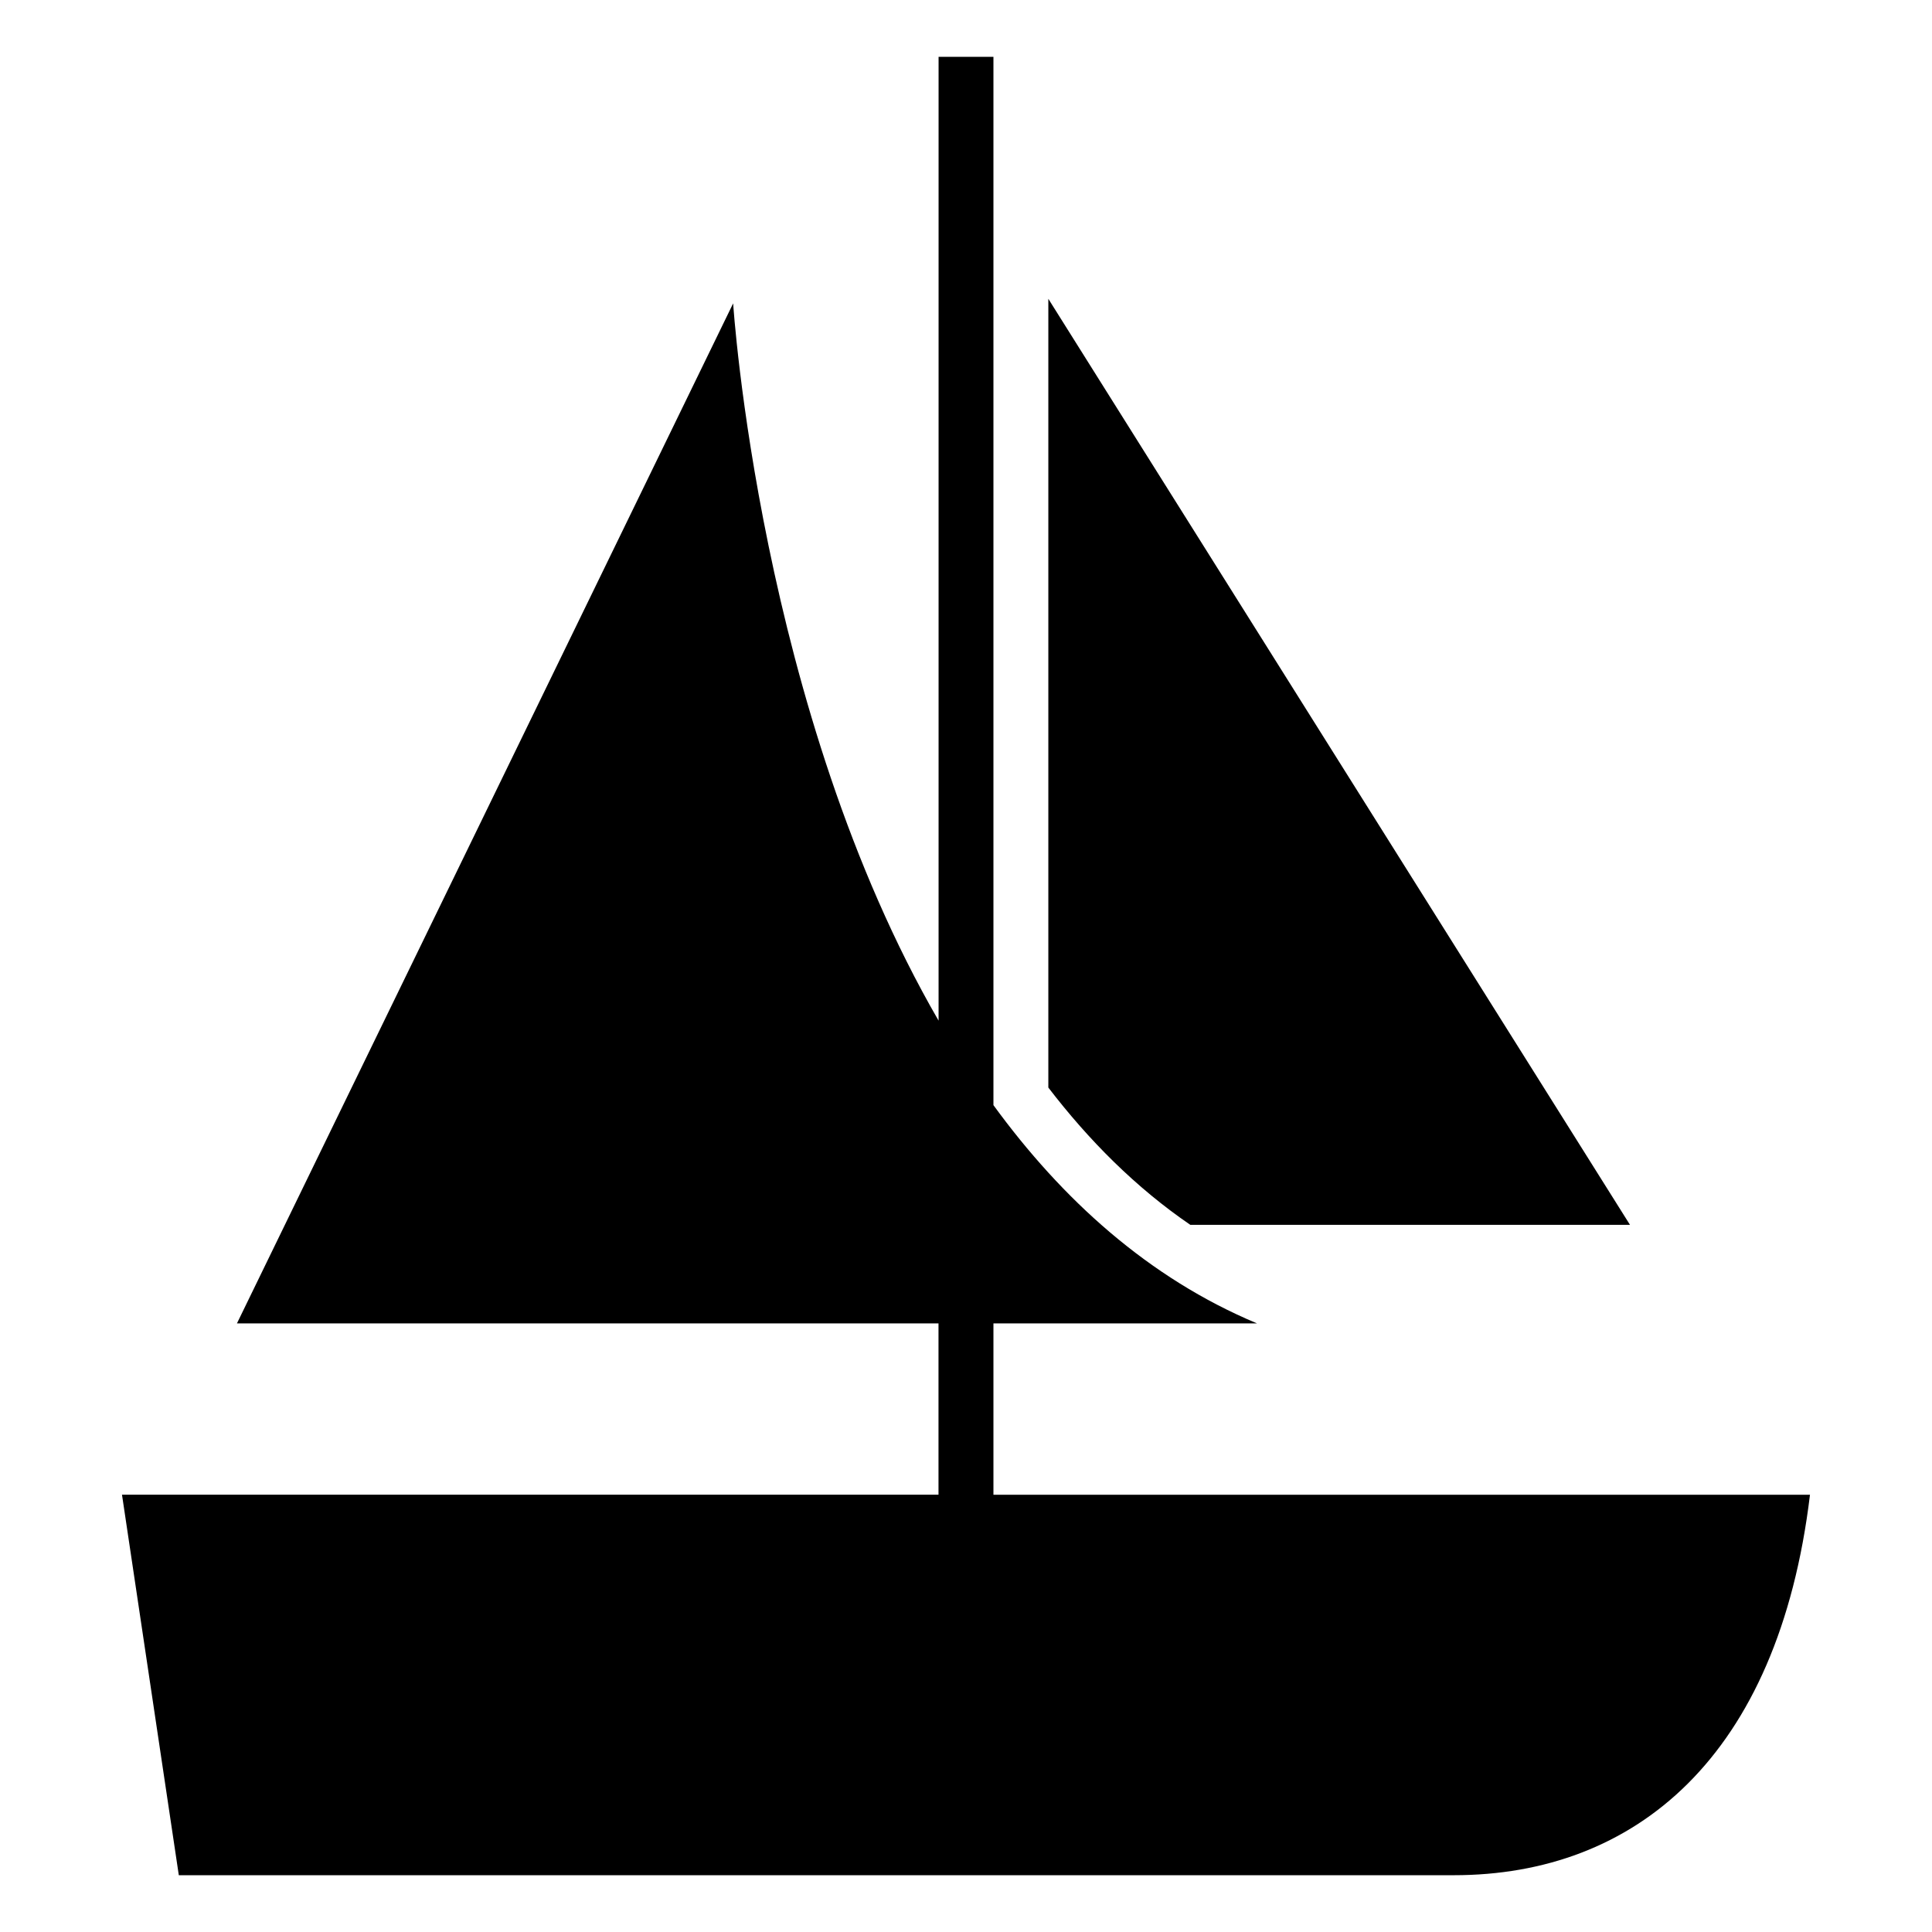 <?xml version="1.0" encoding="UTF-8"?>
<!-- Uploaded to: ICON Repo, www.iconrepo.com, Generator: ICON Repo Mixer Tools -->
<svg fill="#000000" width="800px" height="800px" version="1.1" viewBox="144 144 512 512" xmlns="http://www.w3.org/2000/svg">
 <path d="m176.33 540.12 15.055 100.83h337.87c47.973 0 86.016-31.164 94.406-100.83h-216.39v-45.402h69.859c-28.793-12.047-51.676-32.891-69.859-57.844v-277.82h-14.539v255.43c-47.566-82.191-54.441-190.09-54.441-190.09l-131.5 270.32h185.92v45.402h-216.39zm245.49-316.93 154.14 245.4h-116.52c-14.465-9.887-26.902-22.398-37.621-36.379z" fill-rule="evenodd"/>
</svg>